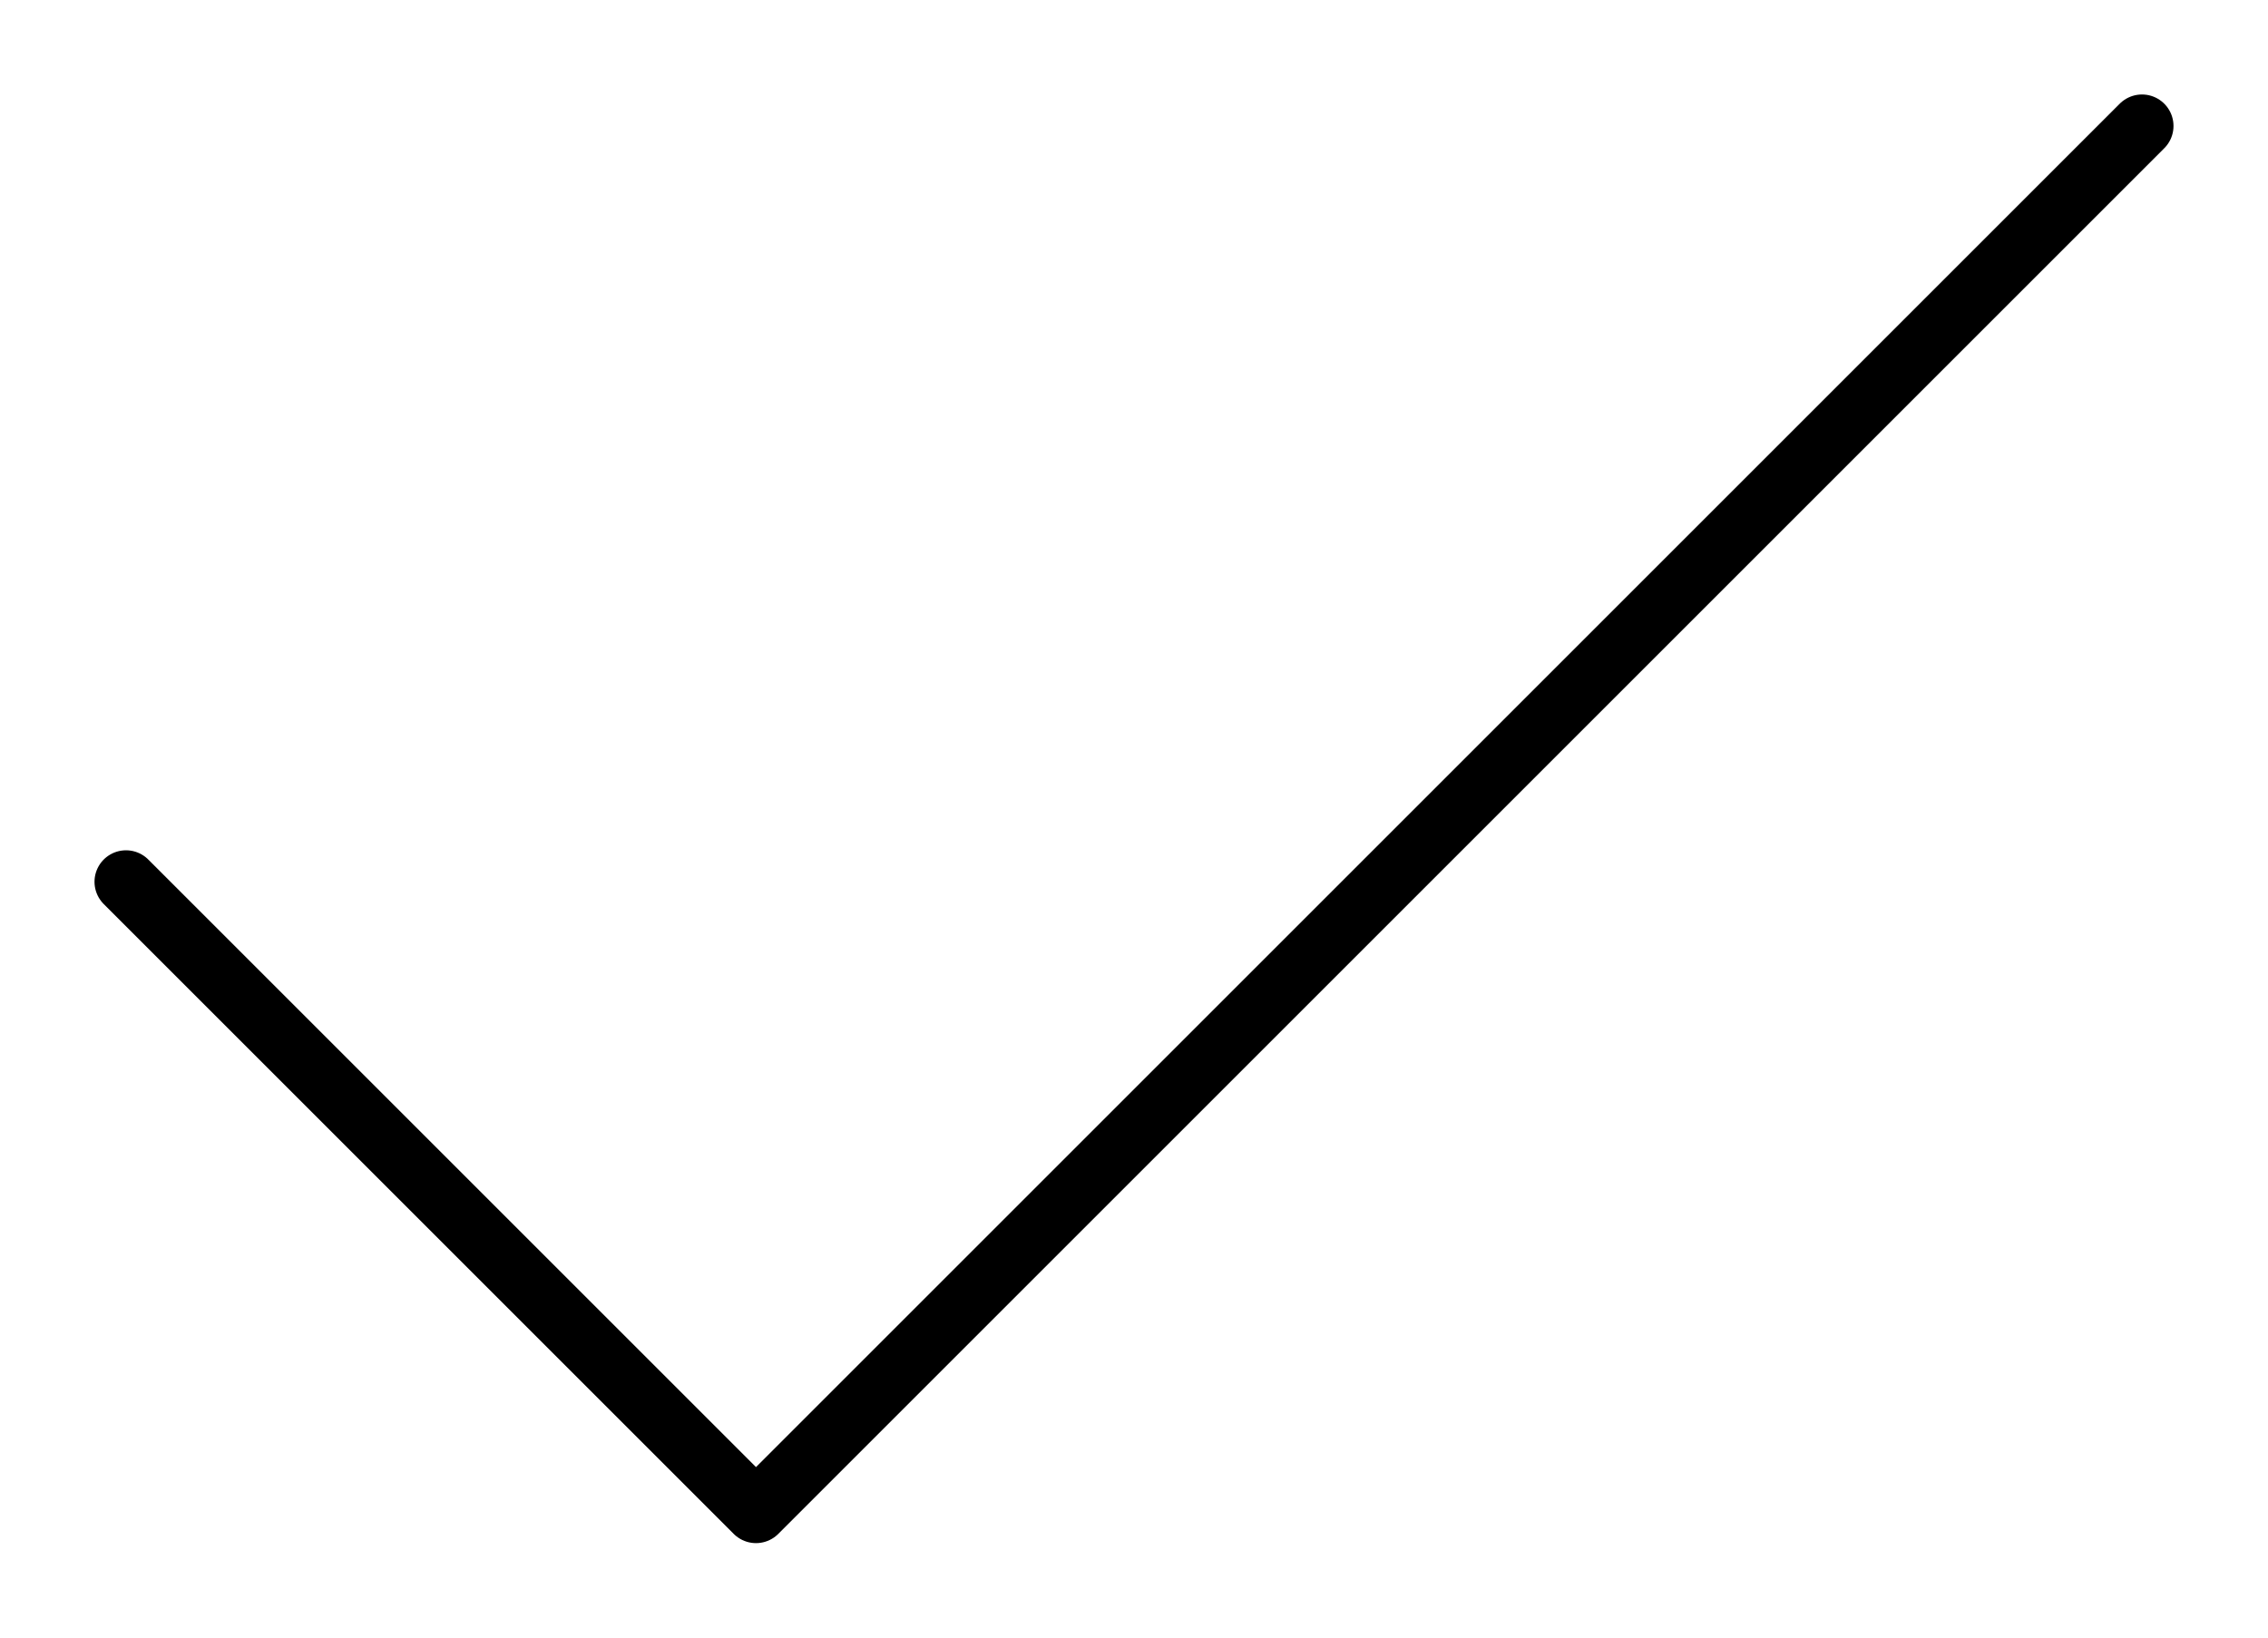 <?xml version="1.0" encoding="UTF-8"?> <svg xmlns="http://www.w3.org/2000/svg" width="72" height="52" viewBox="0 0 72 52" fill="none"> <path d="M68 4L24 48L4 28" stroke="black" stroke-width="2" stroke-linecap="round" stroke-linejoin="round"></path> </svg> 